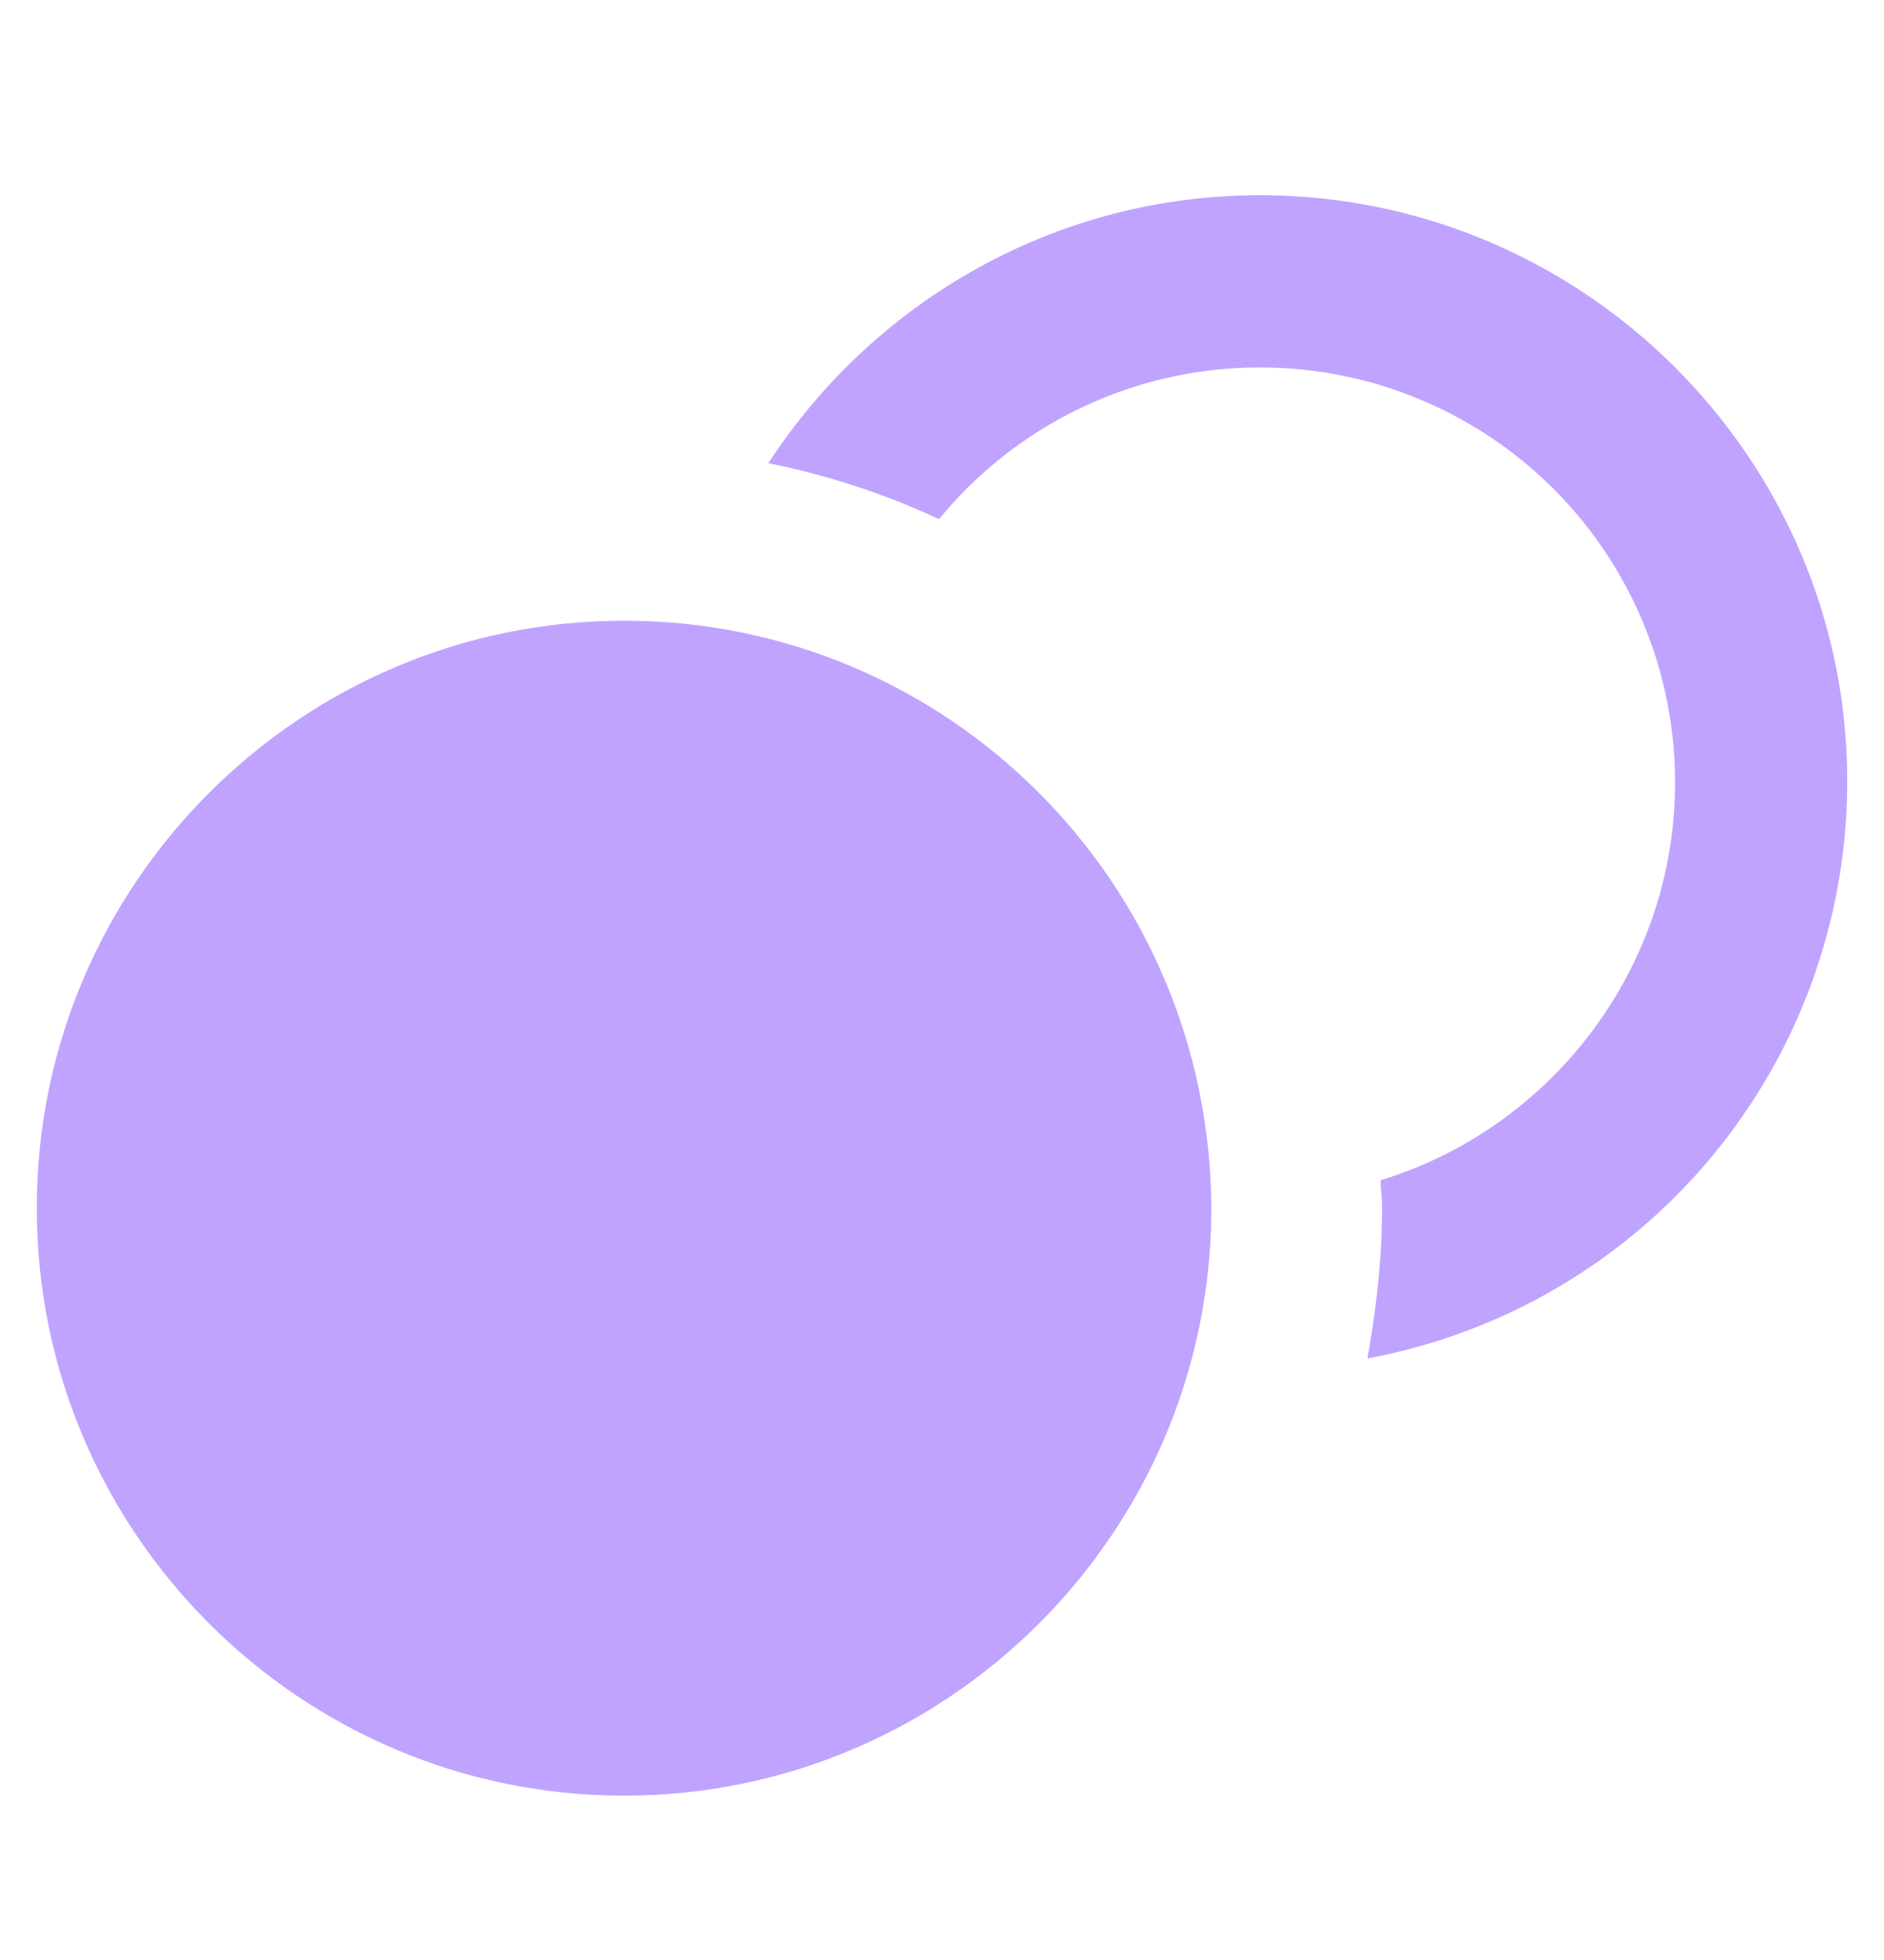 <svg width="25" height="26" viewBox="0 0 25 26" fill="none" xmlns="http://www.w3.org/2000/svg"><path d="M8.281 8.234c-4.297 0-7.793 3.496-7.793 7.793 0 4.297 3.496 7.793 7.793 7.793 4.297 0 7.793-3.496 7.793-7.793-.02-4.316-3.496-7.793-7.793-7.793z" fill="#C0A3FF"/><path d="M16.719 2.59c-2.735 0-5.137 1.426-6.524 3.555a9.93 9.93 0 012.266.742 5.495 5.495 0 014.258-2.012 5.501 5.501 0 015.508 5.508c0 2.48-1.66 4.59-3.907 5.273 0 .117.02.235.02.352 0 .683-.078 1.367-.195 2.012a7.781 7.781 0 006.367-7.657c0-4.277-3.496-7.773-7.793-7.773z" fill="#C0A3FF"/></svg>
